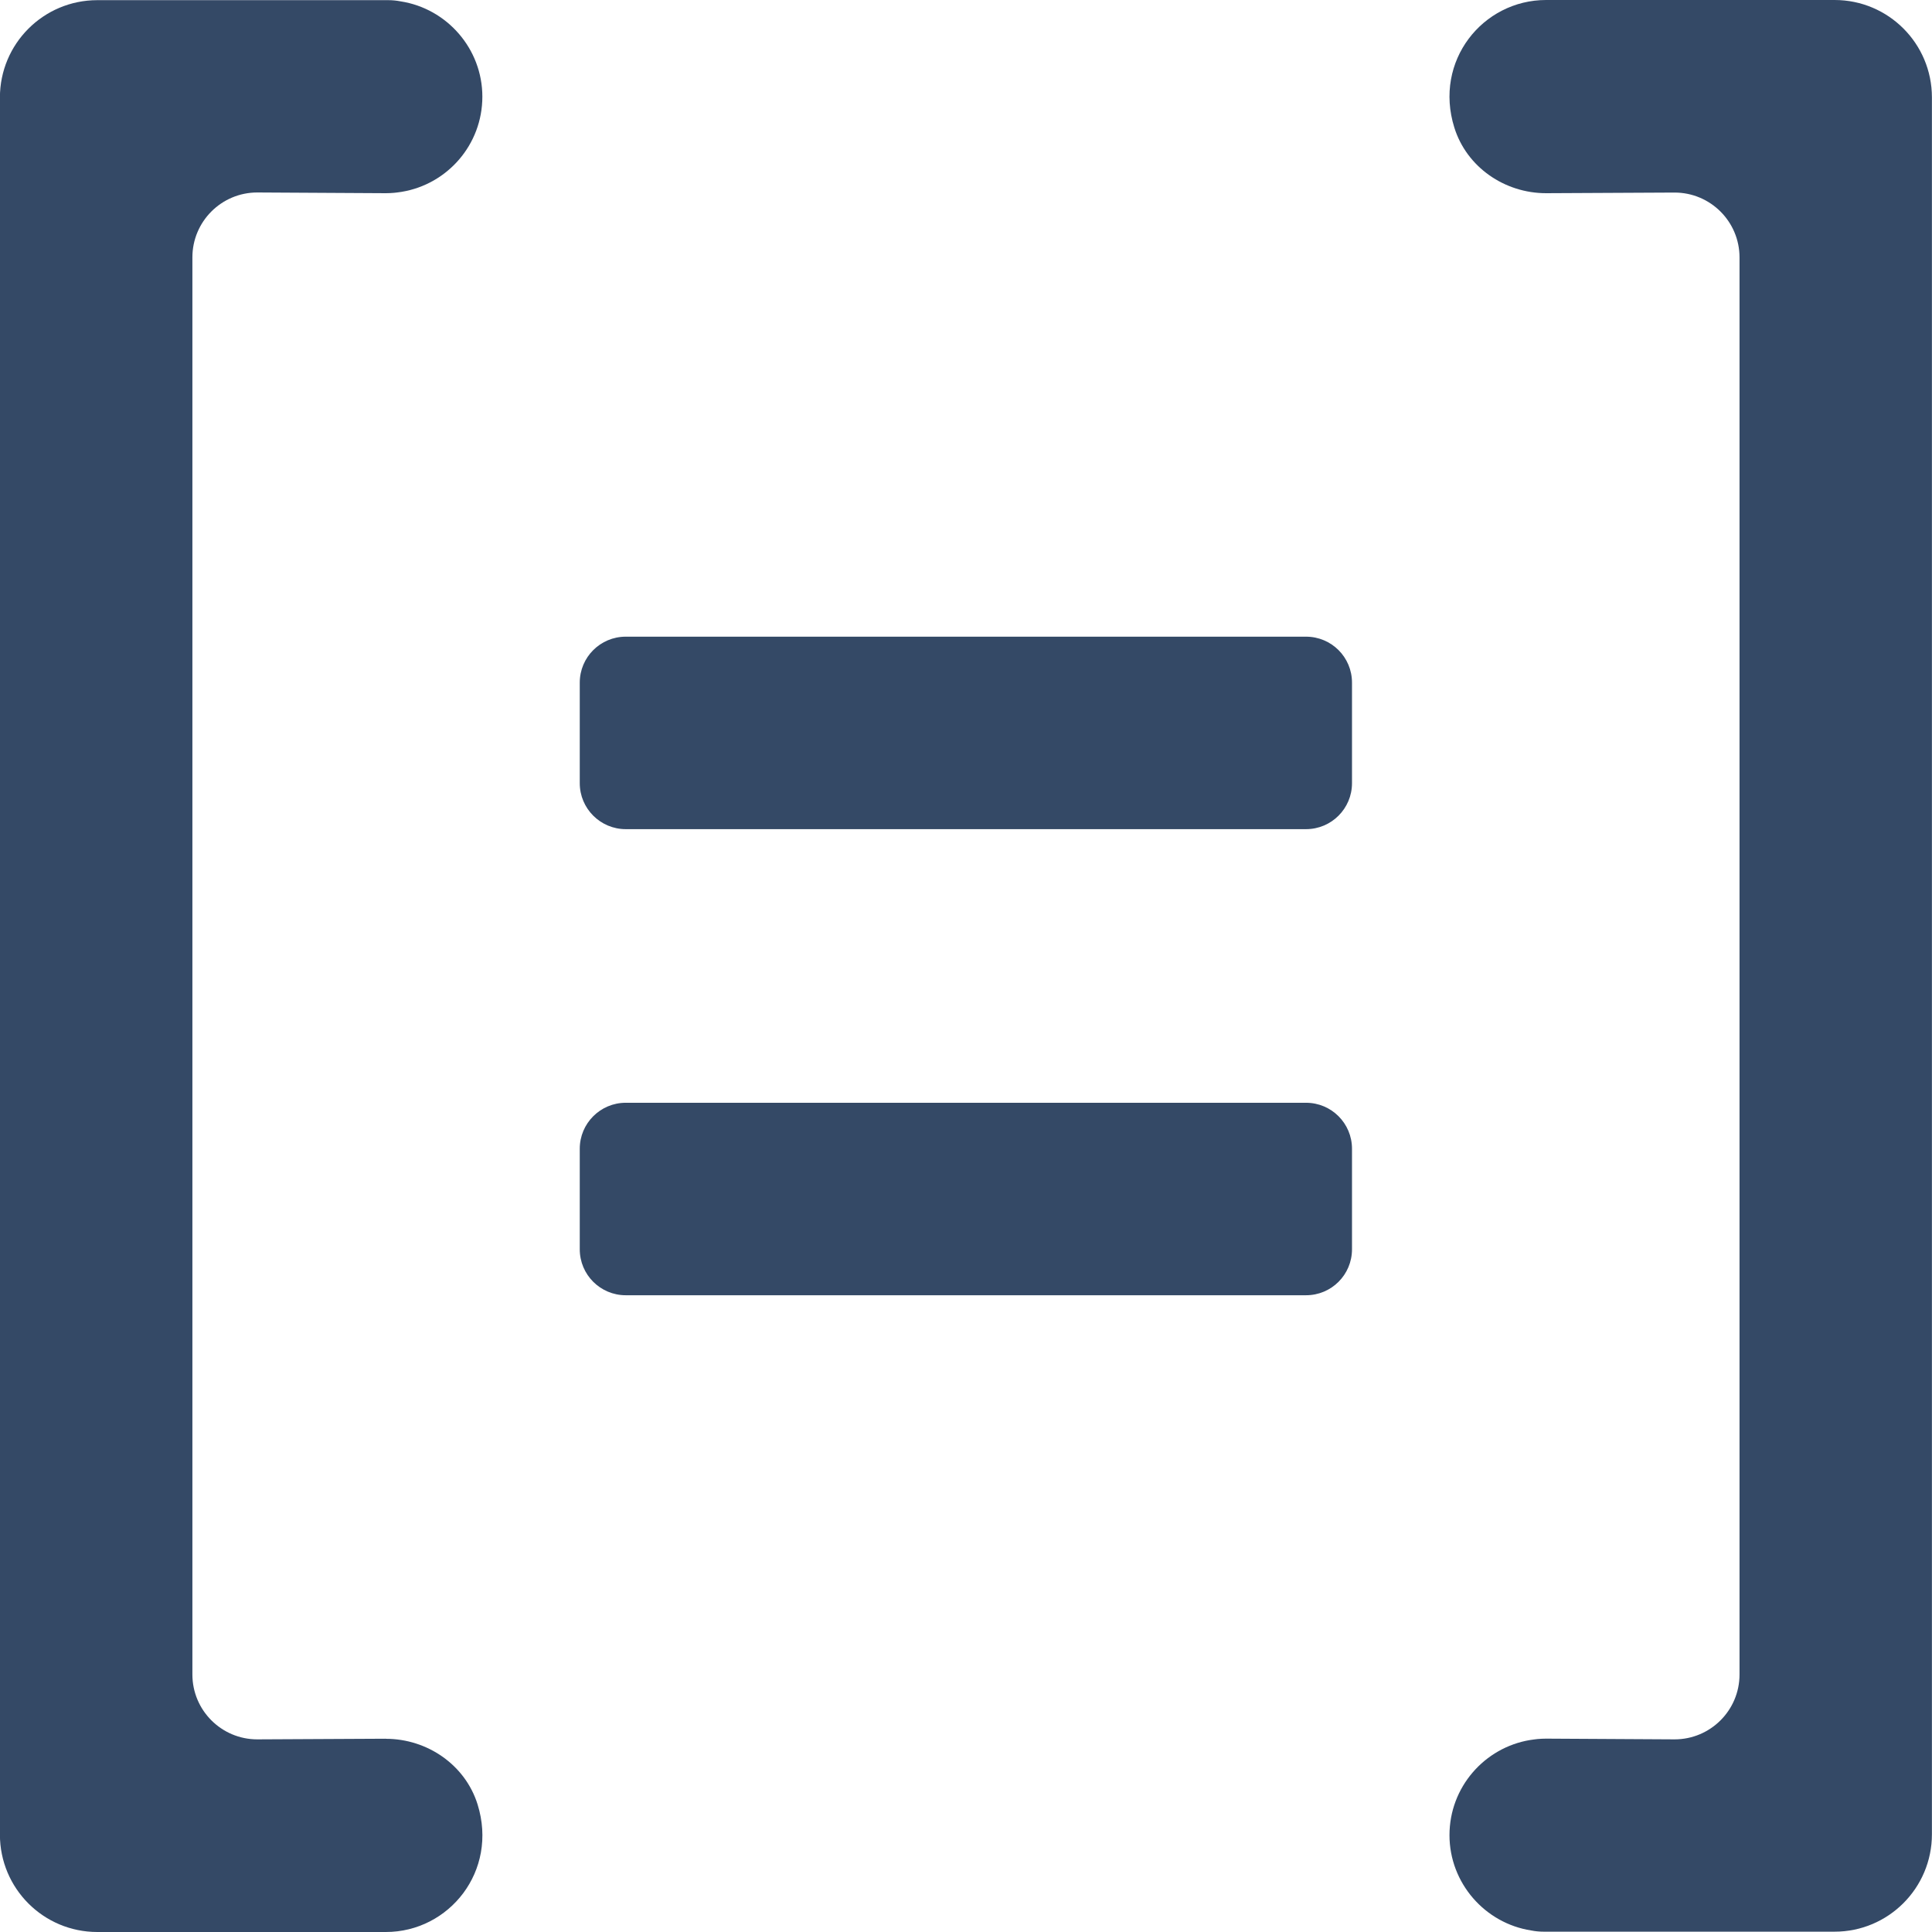 <svg width="24" height="24" viewBox="0 0 24 24" fill="none" xmlns="http://www.w3.org/2000/svg">
<path d="M16.224 13.699H7.773C7.458 13.699 7.202 13.955 7.202 14.27V15.519C7.202 15.835 7.458 16.09 7.773 16.09H16.224C16.54 16.09 16.795 15.835 16.795 15.519V14.27C16.795 13.955 16.54 13.699 16.224 13.699Z" fill="#344966"/>
<path d="M16.224 7.909H7.773C7.458 7.909 7.202 8.164 7.202 8.48V9.729C7.202 10.044 7.458 10.3 7.773 10.3H16.224C16.54 10.3 16.795 10.044 16.795 9.729V8.48C16.795 8.164 16.54 7.909 16.224 7.909Z" fill="#344966"/>
<path d="M4.793 21.599L3.196 21.607C2.751 21.607 2.39 21.246 2.39 20.801V3.197C2.39 2.752 2.751 2.391 3.196 2.391L4.793 2.4C4.829 2.4 4.864 2.398 4.899 2.395C4.914 2.394 4.927 2.392 4.941 2.39C4.958 2.388 4.974 2.385 4.99 2.383C5.559 2.289 5.992 1.796 5.992 1.201C5.992 0.606 5.552 0.106 4.977 0.017C4.927 0.007 4.875 0.002 4.823 0.002H1.209C0.54 0.002 -0.001 0.543 -0.001 1.212V22.79C-0.001 23.459 0.54 24 1.209 24H4.793C5.58 24 6.19 23.242 5.933 22.416C5.78 21.924 5.308 21.6 4.793 21.6V21.599Z" fill="#344966"/>
<path d="M19.206 2.4L20.802 2.392C21.248 2.392 21.609 2.753 21.609 3.198V20.801C21.609 21.246 21.248 21.607 20.802 21.607L19.206 21.598C19.17 21.598 19.134 21.6 19.099 21.603C19.085 21.604 19.072 21.606 19.058 21.608C19.041 21.61 19.024 21.613 19.008 21.615C18.44 21.709 18.006 22.202 18.006 22.797C18.006 23.392 18.447 23.892 19.021 23.981C19.072 23.991 19.123 23.996 19.176 23.996H22.79C23.458 23.996 23.999 23.454 23.999 22.786V1.21C23.999 0.541 23.458 -1.14441e-05 22.79 -1.14441e-05H19.206C18.418 -1.14441e-05 17.808 0.758 18.066 1.584C18.219 2.076 18.691 2.4 19.206 2.4Z" fill="#344966"/>
</svg>
